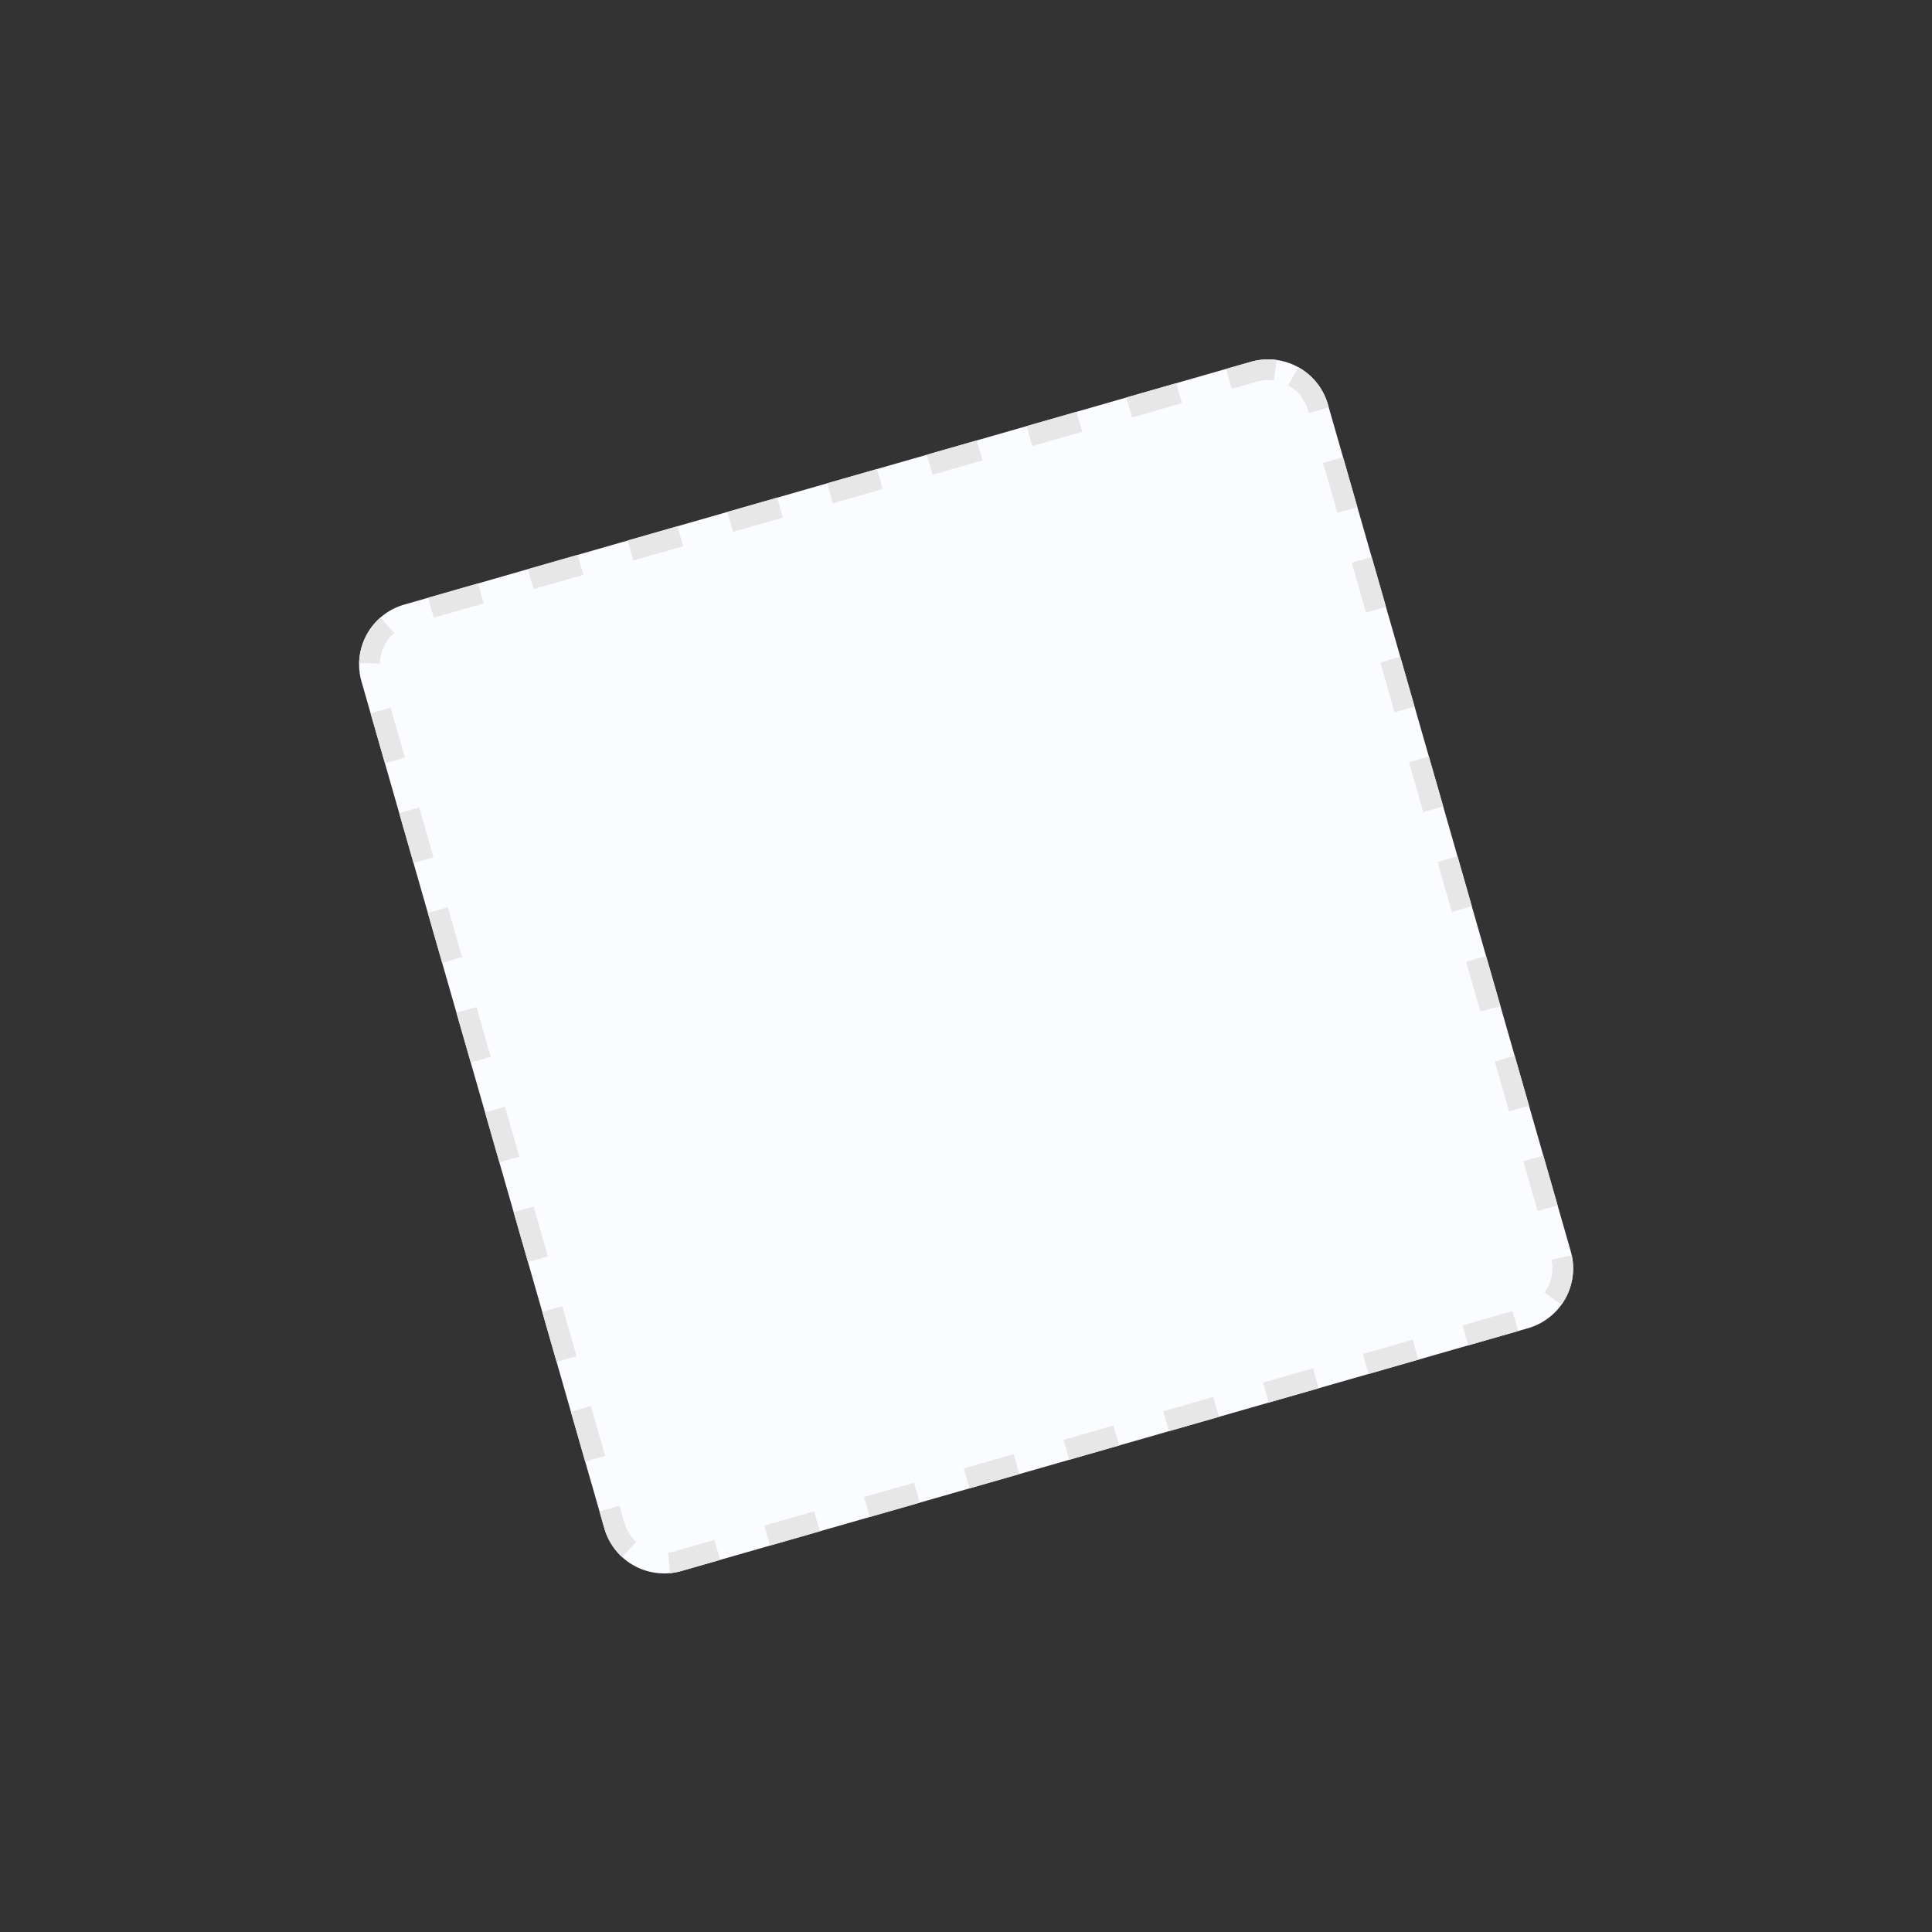 <svg xmlns="http://www.w3.org/2000/svg" width="186.242" height="186.242"><rect width="100%" height="100%" fill="#333333" stroke="none"/><g data-name="Polygon 7" fill="#fafcff" stroke-dasharray="5"><path d="M120.586 34.877a6.003 6.003 0 0 1 7.424 4.115l23.406 81.62a6.003 6.003 0 0 1-4.115 7.425l-81.619 23.406a6.003 6.003 0 0 1-7.424-4.115L34.85 65.708a6.003 6.003 0 0 1 4.115-7.424Z"/><path d="M125.151 35.397a5.984 5.984 0 0 1 2.86 3.595l.08.277-1.924.551-.08-.276a3.976 3.976 0 0 0-1.906-2.397l.97-1.75Zm4.318 8.68 1.379 4.808-1.923.552-1.38-4.809 1.924-.551Zm2.758 9.616 1.379 4.809-1.924.551-1.378-4.808 1.923-.552Zm2.758 9.617.883 3.081.001.005.004.014.49 1.708-1.923.552-1.379-4.808 1.924-.552Zm2.757 9.617.625 2.177v.004l.008.025v.002l.004.012v.002l.002.005.74 2.581-1.923.552-1.379-4.809 1.923-.551Zm2.758 9.616.802 2.797v.002l.008.025v.002l.004.012v.003l.001.003.564 1.965-1.923.551-1.38-4.808 1.924-.552Zm2.758 9.617.424 1.478v.001l.001.006.001.002.001.003v.002l.002.006.003.009.006.022.002.005v.001l.003.012v.001l.936 3.26-1.924.552-1.379-4.808 1.924-.552Zm2.757 9.617 1.38 4.808-1.924.552-1.379-4.809 1.923-.551Zm2.758 9.616 1.319 4.599.002.007V116l.004.013.001.005v.002l.004.01.001.006.001.003v.002l.001.002.003.01.002.005.001.004.003.009v.004l.001.002.006.02v.001l.002.006v.002l.001.002v.001l.027.093-1.923.551-1.38-4.808 1.924-.552Zm2.744 9.62c.067.31.108.62.125.929a7.537 7.537 0 0 1 .001.02v.019l.001.001V122.002a6.226 6.226 0 0 1 .001.01v.009l.003.05a2.348 2.348 0 0 1 0 .029v.012l.001.007v.039l.001.003V122.25l.001.006v.004a.88.88 0 0 0 0 .006V122.296a.404.404 0 0 1 0 .01v.065l-.001.005v.005a.674.674 0 0 1 0 .01V122.418l-.001.005V122.452l-.001.005v.024l-.001.01a.41.41 0 0 1 0 .004V122.51l-.001.004V122.533l-.001.005v.014l-.001.005v.019l-.001.004V122.595l-.001.003V122.607l-.001.007v.001l-.002.026v.02l-.001.006V122.676l-.001.004V122.689l-.001.006V122.704l-.001.004V122.717l-.001.006v.004l-.001.006V122.742l-.001.003v.007l-.004.036v.01l-.001.007V122.814l-.001.002v.007l-.001.003V122.835l-.002.006V122.854l-.001.006v.003l-.001.007a.12.12 0 0 0-.001.009v.002l-.001.007a5.447 5.447 0 0 1-.006.054v.001l-.001.008v.002l-.001.007v.002l-.001.007v.002l-.001.007v.003l-.001.006v.003l-.002.007V123.008l-.002.007v.002l-.001.007v.002l-.008.062-.002.008V123.105l-.001.002-.001.007v.002l-.001.007v.002l-.002.007v.002l-.001.008v.001l-.002.008V123.16h-.001l-.001.01a5.682 5.682 0 0 1-.01.062l-.002.009-.001.008v.002l-.002.007v.002l-.001.007v.002l-.002.007v.002l-.001.008v.001l-.002.008v.001l-.001.008a5.79 5.79 0 0 1-.015.08l-.002.009v.001l-.001.008v.001l-.002.008v.001l-.002.008v.001l-.002.008-.002.009-.018.089-.002.008v.001l-.002.008v.001l-.002.008v.001l-.002.008v.001l-.002.008-.002.01a1.836 1.836 0 0 1-.02.089l-.002.007-.003.009-.002.008v.002l-.002.007v.001l-.002.008-.023.088-.002.009-.002.008v.001l-.003.008v.001a1.37 1.37 0 0 1-.002.009l-.002.008-.003.009a6.135 6.135 0 0 1-.022.078l-.002.008v.001a1.51 1.51 0 0 1-.003.009l-.002.008-.003.008v.001l-.003.008-.002.009a5.96 5.96 0 0 1-.027.086l-.002.009-.003.008v.001l-.003.008-.003.008v.002l-.003.007-.002.009-.03.086s.001 0 0 0a1.762 1.762 0 0 1-.002.008c0 .003-.002.006-.003.008v.001c0 .003-.002.006-.003.008l-.003.009c0 .003-.002.006-.003.008l-.003.009a6.01 6.01 0 0 1-.03.085c-.001.003-.003.005-.003.008a1.537 1.537 0 0 1-.004.008v.001a1.641 1.641 0 0 1-.006.016v.001l-.003.008-.033.084c0 .003-.002.006-.003.008l-.003.009-.004.008c0 .003-.002.006-.003.008v.001l-.003.008a5.985 5.985 0 0 1-.042.1l-.003.008a1.594 1.594 0 0 1-.007.016v.001l-.004.008a6.036 6.036 0 0 1-.044.099l-.004.008c0 .003-.002.005-.003.008a6.062 6.062 0 0 1-.054.114l-.008.017c-.15.307-.324.601-.524.879l-1.626-1.166c.658-.917.9-2.072.665-3.17l1.956-.42Zm-5.717 5.373.552 1.923-4.809 1.38-.551-1.924 4.808-1.379Zm-9.616 2.758.551 1.923-4.808 1.38-.552-1.924 4.809-1.38Zm-9.617 2.758.551 1.923-4.808 1.379-.551-1.924 4.808-1.378Zm-9.617 2.757.552 1.924-4.809 1.378-.551-1.923 4.808-1.379Zm-9.616 2.758.551 1.923-4.808 1.38-.552-1.924 4.809-1.379Zm-9.617 2.758.551 1.923-4.808 1.379-.551-1.923 4.808-1.38Zm-9.617 2.757.552 1.924-4.808 1.379-.552-1.924 4.808-1.379Zm-9.616 2.758.551 1.923-4.808 1.38-.552-1.924 4.809-1.379Zm-9.617 2.758.552 1.923-3.738 1.072-.008.002-.005.002h-.004l-.006.003h-.003l-.006.002h-.002l-.007.003h-.002l-.007.002h-.002l-.007.003a6.033 6.033 0 0 1-1.033.19l-.19-1.992c.245-.023.491-.07.73-.138l3.738-1.072Zm-9.152-3.295.465 1.623a3.99 3.99 0 0 0 1.148 1.852l-1.347 1.48a5.944 5.944 0 0 1-.151-.143l-.014-.013-.014-.013a5.104 5.104 0 0 1-.031-.032l-.013-.013-.031-.031-.001-.001a6.434 6.434 0 0 1-.03-.032l-.009-.008-.004-.005h-.001a3.312 3.312 0 0 1-.012-.014h-.001a5.88 5.88 0 0 1-.017-.018l-.013-.014-.012-.014h-.002c-.003-.005-.007-.01-.011-.013l-.005-.006-.008-.008-.005-.005v-.001l-.008-.008-.004-.005-.002-.002-.01-.012-.002-.002a6.478 6.478 0 0 1-.011-.012l-.005-.005-.002-.002-.006-.007-.005-.005v-.002l-.012-.012-.002-.002-.01-.012-.005-.006-.001-.001-.007-.007-.005-.006-.001-.002-.006-.006-.005-.006-.002-.002-.006-.008a.55.55 0 0 1-.004-.004l-.005-.006a2.395 2.395 0 0 1-.007-.008l-.005-.006-.007-.008-.005-.006-.007-.008a1.559 1.559 0 0 0-.005-.006l-.005-.006a2.17 2.17 0 0 1-.007-.008l-.005-.006a2.376 2.376 0 0 1-.007-.009l-.005-.006a2.802 2.802 0 0 0-.012-.014l-.005-.006-.007-.009-.005-.006a2.642 2.642 0 0 0-.006-.008l-.005-.006a6.353 6.353 0 0 1-.012-.015l-.006-.006a2.224 2.224 0 0 1-.01-.014l-.008-.009-.004-.006-.007-.008-.005-.006a1.961 1.961 0 0 1-.006-.007l-.005-.008-.005-.006-.007-.008a1.4 1.4 0 0 1-.005-.007l-.006-.008-.005-.007a3.173 3.173 0 0 1-.005-.006l-.007-.008-.004-.007-.007-.008-.005-.006-.006-.009-.005-.006-.005-.007-.006-.008-.005-.007-.006-.008-.005-.007-.006-.008-.005-.007-.006-.007-.005-.008-.005-.006-.006-.009a2.803 2.803 0 0 0-.005-.006l-.004-.006-.005-.007-.002-.002a5.65 5.65 0 0 1-.014-.02l-.002-.002-.004-.006-.005-.007-.001-.002-.005-.006-.005-.007-.001-.002-.005-.007-.004-.006-.002-.003a1.783 1.783 0 0 1-.004-.006l-.005-.007-.005-.007-.001-.002a1.376 1.376 0 0 0-.005-.006l-.004-.007-.002-.002a1.152 1.152 0 0 1-.01-.013v-.002l-.005-.007-.005-.007-.005-.007v-.002l-.005-.006-.005-.007-.001-.002-.005-.007-.004-.007-.002-.002-.004-.006-.005-.007-.001-.002-.004-.007a2.042 2.042 0 0 0-.005-.007l-.005-.007v-.002l-.005-.006-.005-.008-.001-.001a1.547 1.547 0 0 1-.004-.007l-.005-.007-.001-.002-.005-.007a1.233 1.233 0 0 0-.004-.007l-.002-.002c0-.002-.002-.004-.003-.005l-.001-.002-.004-.007-.002-.001-.003-.006-.001-.002-.005-.006a40676433.717 40676433.717 0 0 1-.004-.008l-.001-.001a1.655 1.655 0 0 1-.005-.008l-.004-.006-.001-.002-.005-.007a1.387 1.387 0 0 1-.004-.007l-.001-.002a1.206 1.206 0 0 1-.004-.006v-.001l-.005-.007-.001-.002-.003-.005-.002-.002-.004-.007v-.001a1.293 1.293 0 0 0-.005-.008l-.005-.007-.004-.007-.001-.002-.004-.006v-.001l-.005-.007v-.002a.924.924 0 0 0-.004-.006l-.001-.001-.005-.008-.004-.007-.001-.001-.004-.008-.004-.007-.002-.002-.003-.006a1.685 1.685 0 0 0-.005-.008l-.001-.002-.004-.006v-.001l-.005-.007v-.002a3.613 3.613 0 0 1-.004-.005l-.001-.002-.004-.007v-.002l-.004-.006-.001-.001a3.138 3.138 0 0 1-.013-.023l-.001-.001-.004-.007-.001-.002a4.03 4.03 0 0 1-.004-.006v-.001l-.005-.008-.004-.007v-.002l-.005-.007-.004-.007-.001-.002-.004-.007-.004-.008-.001-.001-.004-.007-.004-.008-.001-.002-.004-.006v-.002l-.005-.007-.004-.007v-.002l-.005-.007-.004-.008v-.001l-.004-.007v-.001l-.005-.008a1.307 1.307 0 0 1-.009-.016v-.001a1.533 1.533 0 0 1-.004-.007v-.001l-.009-.015v-.002a5.615 5.615 0 0 1-.008-.015l-.001-.002-.004-.006v-.001l-.004-.008-.001-.001a.934.934 0 0 1-.003-.006l-.001-.002-.004-.008-.004-.007v-.002l-.004-.007-.005-.008v-.002a2.164 2.164 0 0 0-.009-.017l-.003-.006a.101.101 0 0 0-.005-.009v-.001l-.004-.007v-.001a4.492 4.492 0 0 1-.008-.016l-.001-.001-.003-.007-.005-.009v-.001l-.004-.007v-.001l-.004-.008-.004-.008v-.001a3.376 3.376 0 0 1-.008-.016v-.001l-.004-.007-.004-.009-.001-.001-.003-.007a2.022 2.022 0 0 1-.005-.009v-.001l-.003-.007-.001-.001-.004-.008-.003-.008-.001-.001a5.89 5.89 0 0 1-.008-.016v-.002l-.004-.007-.004-.008v-.002l-.003-.006-.001-.002a1.374 1.374 0 0 1-.003-.007l-.001-.002-.003-.006v-.002a2.003 2.003 0 0 1-.005-.008c0-.003-.002-.005-.003-.008v-.002l-.004-.007-.004-.008v-.002l-.004-.007-.004-.009-.003-.008-.001-.001-.004-.008a4.997 4.997 0 0 1-.01-.026l-.001-.001-.003-.007v-.001l-.004-.008-.001-.002-.003-.006v-.002a2.047 2.047 0 0 0-.004-.008l-.003-.008-.001-.001a8.287 8.287 0 0 1-.007-.016v-.002l-.004-.007v-.001l-.003-.008-.001-.001c0-.003-.002-.005-.003-.007v-.002l-.004-.008a.113.113 0 0 1-.003-.008v-.002l-.007-.015-.001-.002-.003-.007v-.001a1.993 1.993 0 0 1-.004-.008v-.002l-.003-.007v-.001l-.004-.008v-.002l-.003-.006v-.002l-.004-.008v-.001l-.003-.007-.001-.002-.003-.007a1.467 1.467 0 0 1-.007-.019l-.003-.008-.001-.002a1.402 1.402 0 0 0-.003-.008l-.003-.008-.004-.008v-.002l-.006-.016-.001-.002-.003-.007-.003-.009-.001-.002-.003-.007v-.001l-.003-.008v-.001l-.003-.007-.001-.002c0-.003-.002-.006-.003-.008v-.001l-.003-.007a.093.093 0 0 0-.004-.01l-.003-.009v-.001l-.003-.007v-.002l-.003-.008v-.001l-.003-.007v-.002l-.004-.008v-.001a1.56 1.56 0 0 1-.003-.007v-.002a5.9 5.9 0 0 1-.006-.016l-.001-.003a1.56 1.56 0 0 0-.002-.006v-.002l-.004-.008v-.002l-.003-.006v-.002l-.003-.008v-.002l-.003-.007a.124.124 0 0 1-.003-.01l-.003-.008-.001-.002-.002-.007v-.001l-.003-.008-.001-.002-.002-.007-.001-.002-.003-.008v-.001l-.002-.007-.001-.002-.003-.008v-.001l-.003-.007v-.003a8.952 8.952 0 0 1-.006-.016v-.002l-.003-.007v-.001l-.003-.009v-.002l-.002-.006-.001-.002c0-.003-.002-.006-.003-.008v-.002l-.002-.007v-.002c-.002-.002-.003-.005-.003-.008v-.001c-.002-.002-.002-.005-.003-.007v-.002l-.003-.008a4.656 4.656 0 0 0-.004-.011c0-.002 0-.004-.002-.007v-.002l-.003-.008v-.001l-.002-.007v-.002l-.003-.009-.003-.008v-.002l-.003-.008-.003-.009v-.002l-.002-.007v-.001l-.003-.009v-.002l-.003-.006v-.002l-.003-.008v-.002l-.002-.007v-.002l-.003-.008-.02-.07-.053-.184c-.01-.039-.023-.08-.035-.123a1198.1 1198.1 0 0 0-.04-.136v-.002l-.041-.145v-.002l-.011-.036-.01-.037-.002-.003c0-.002 0-.004-.002-.007l-.002-.01-.003-.01-.003-.008v-.002l-.002-.007-.001-.003-.002-.007v-.002l-.003-.007-.006-.022-.002-.007v-.002l-.003-.007v-.004l-.002-.006-.001-.003a.952.952 0 0 1-.002-.006v-.002l-.003-.009-.003-.01v-.001l-.002-.006-.001-.004-.01-.035v-.002a41.581 41.581 0 0 1-.01-.035l-.002-.003-.02-.072v-.002l-.011-.035-.005-.017v-.002l-.003-.008v-.004l-.004-.01v-.003l-.001-.001-.002-.009-.005-.017v-.001l-.01-.034-.01-.034-.005-.016v-.002l-.002-.007v-.002l-.002-.004-.002-.008-.001-.003-.002-.007v-.001l-.005-.015v-.001l-.004-.015-.003-.008v-.004l-.002-.002v-.005h-.001l-.001-.004-.002-.008-.002-.008-.002-.006-.002-.005v-.002l-.001-.003v-.002l-.001-.003-.001-.002-.002-.005v-.004l-.003-.009v-.001l-.001-.002v-.002l-.002-.005-.002-.006-.002-.006v-.002a8.074 8.074 0 0 0-.003-.011l-.001-.003-.001-.005-.002-.005-.001-.003v-.002l-.001-.003v-.001l-.001-.002-.002-.005-.003-.01v-.002l-.003-.01v-.002l-.002-.005v-.003l-.003-.006v-.003l-.002-.004v-.003l-.001-.003v-.002h-.001v-.003l-.002-.005v-.002l-.002-.005a.085.085 0 0 0-.002-.007v-.002l-.001-.002-.001-.003v-.002l-.002-.004-.002-.009v-.001l-.002-.004-.001-.004-.001-.004-.003-.01v-.002l-.001-.002-.001-.003v-.003l-.001-.002-.002-.006-.001-.003v-.001l-.002-.005v-.003l-.001-.002v-.002l-.001-.002-.001-.002v-.003l-.001-.001v-.002l-.001-.001-.001-.004v-.002l-.001-.001v-.003l-.001-.001v-.002l-.001-.001v-.003h-.001v-.002l1.923-.552Zm-2.758-9.617 1.379 4.808-1.924.552-1.378-4.809 1.923-.551Zm-2.758-9.617 1.38 4.809-1.924.551-.244-.85-.001-.004a.44.44 0 0 1-.001-.004l-.001-.003-.001-.004-.002-.004v-.003l-.001-.003-.003-.009a3.678 3.678 0 0 0-.009-.031v-.001l-.002-.009-.002-.004-1.112-3.88 1.923-.55Zm-2.757-9.616 1.378 4.808-1.923.552-1.379-4.809 1.924-.551Zm-2.758-9.617 1.379 4.808-1.924.552-.753-2.627-.001-.005-.012-.04-.002-.006-.004-.017-.001-.002-.001-.005-.001-.002-.604-2.104 1.924-.552Zm-2.758-9.617 1.379 4.809-1.923.551-1.38-4.808 1.924-.552Zm-2.758-9.616 1.38 4.808-1.924.552-.95-3.315-.008-.024v-.001l-.42-1.469 1.922-.551Zm-2.757-9.617 1.379 4.808-1.924.552-1.379-4.808 1.924-.552Zm-2.758-9.617 1.379 4.809-1.924.551-1.378-4.808 1.923-.552Zm-.966-8.702L38 61.027a4.014 4.014 0 0 0-1.38 2.933l-2-.046a5.848 5.848 0 0 1 .131-1.115l.002-.01.002-.009.002-.01.002-.01.018-.076.002-.009.002-.009v-.002l.002-.007v-.002l.002-.008v-.001l.003-.008v-.002l.002-.008v-.001l.014-.056v-.001l.003-.009v-.001l.002-.008v-.002l.003-.007v-.002l.002-.007v-.002l.003-.008v-.002l.002-.007v-.002l.003-.008v-.001l.002-.009.01-.038.003-.009v-.001l.003-.008v-.002l.002-.007v-.002l.003-.007v-.003l.002-.006.001-.003.002-.007V62.4l.003-.007v-.002l.002-.007.001-.003.002-.007v-.002c.002-.002.002-.005.003-.008l.006-.02.003-.008v-.002l.002-.007.001-.003.002-.006.001-.003.002-.006v-.003l.003-.007v-.003l.002-.005.001-.004.002-.006.001-.003.002-.006.001-.003.002-.006a.196.196 0 0 0 .003-.01v-.002l.003-.008.003-.01c.002-.003.002-.006.003-.01l.001-.002.002-.006.001-.003.002-.006.001-.003.002-.006.001-.003.002-.006.001-.004.002-.005.001-.004.002-.005.001-.004.002-.005.001-.004.002-.005.001-.003.002-.006.001-.004.002-.005.001-.003.002-.007.002-.004.002-.007.002-.004.001-.005.002-.004.001-.005.002-.004.001-.004.002-.005.001-.004.002-.005a.376.376 0 0 0 .005-.013l.001-.005.002-.004.001-.005.002-.004.002-.005v-.003l.003-.005v-.004l.003-.005v-.003l.003-.006.006-.015v-.002l.002-.006.001-.003.003-.005v-.004l.003-.005v-.003l.003-.006.001-.003.002-.005.001-.004.002-.005.002-.003.002-.006a.287.287 0 0 0 .004-.012l.002-.005.001-.003.003-.006v-.002l.016-.04.003-.007v-.002l.003-.007.001-.002.002-.006.001-.003.003-.006v-.002a.98.98 0 0 0 .007-.015v-.002l.003-.007.001-.001.003-.007V61.8l.02-.05.004-.007v-.001l.003-.007v-.002l.003-.006.001-.002.003-.007v-.002l.004-.006v-.002a1.227 1.227 0 0 1 .004-.008l.003-.007v-.001l.029-.065.003-.009.004-.008.003-.008.004-.008v-.001l.004-.008a6.03 6.03 0 0 1 1.165-1.714l.076-.077a1.554 1.554 0 0 1 .013-.014l.006-.005v-.001l.007-.006.051-.05h.001l.006-.006v-.001l.006-.006h.002l.005-.006.001-.001.006-.005.001-.002.005-.004.002-.002.005-.005.001-.001.006-.005.007-.007.025-.024h.001l.006-.005.001-.002.005-.004.002-.002.005-.005.002-.002.005-.004.002-.002.005-.004.002-.002.004-.004.003-.003.004-.004.003-.002.004-.004.003-.002.004-.004.003-.002.004-.004.003-.003.015-.014.003-.002.004-.003.003-.003a.604.604 0 0 1 .004-.004l.003-.003c.002 0 .003-.002.004-.003l.003-.003a.732.732 0 0 0 .004-.003l.004-.003.003-.003.004-.003.003-.004.004-.003.003-.003c.002 0 .003-.002.004-.003l.002-.002Zm9.385-3.272.551 1.924-4.808 1.378-.551-1.923.206-.06.545-.155.77-.221.883-.253.882-.253.77-.221.545-.156.207-.06Zm9.617-2.757.551 1.923-4.808 1.379-.552-1.924.207-.059.545-.156.77-.22c.281-.082.582-.168.882-.254l.883-.253.77-.221.545-.156.207-.06Zm9.616-2.758.552 1.923-4.809 1.379-.551-1.923.206-.06.545-.156.77-.22.883-.254.883-.253.77-.22.545-.157.206-.06Zm9.617-2.758.551 1.923-4.808 1.38-.551-1.924.206-.06.545-.155.77-.221.883-.253.882-.254.77-.22.545-.157.207-.059Zm9.616-2.758.552 1.924-4.808 1.379-.552-1.924.207-.059.544-.156.77-.221.883-.253.883-.253.77-.221.545-.156.206-.06Zm9.617-2.757.552 1.923-4.809 1.379-.551-1.923.206-.06.545-.156.77-.22.883-.254.883-.253.77-.22.545-.157.206-.06Zm9.617-2.758.551 1.923-4.808 1.38-.552-1.924.207-.06.545-.156.77-.22.883-.254.882-.253.77-.22.545-.157.207-.059Zm9.616-2.758.552 1.924-4.808 1.378-.552-1.923.207-.06.544-.155.77-.221.883-.253.883-.253.77-.221.545-.156.206-.06Zm9.69-2.24-.28 1.982a3.97 3.97 0 0 0-1.66.117l-2.39.686-.551-1.924.102-.029.271-.078.383-.11.439-.125.438-.126.383-.11.27-.077.104-.03.01-.003h.001a1.193 1.193 0 0 1 .01-.003l.007-.002.004-.001.006-.002h.003l.007-.002.003-.001.006-.002.003-.001.007-.002h.003l.007-.002.003-.001.006-.002a.553.553 0 0 1 .01-.003h.003l.007-.002.002-.001.008-.002h.002l.008-.003h.002l.008-.002h.001l.009-.003c.004 0 .007-.002.01-.003a5.976 5.976 0 0 1 2.335-.132Z" fill="#e7e7e7"/></g></svg>